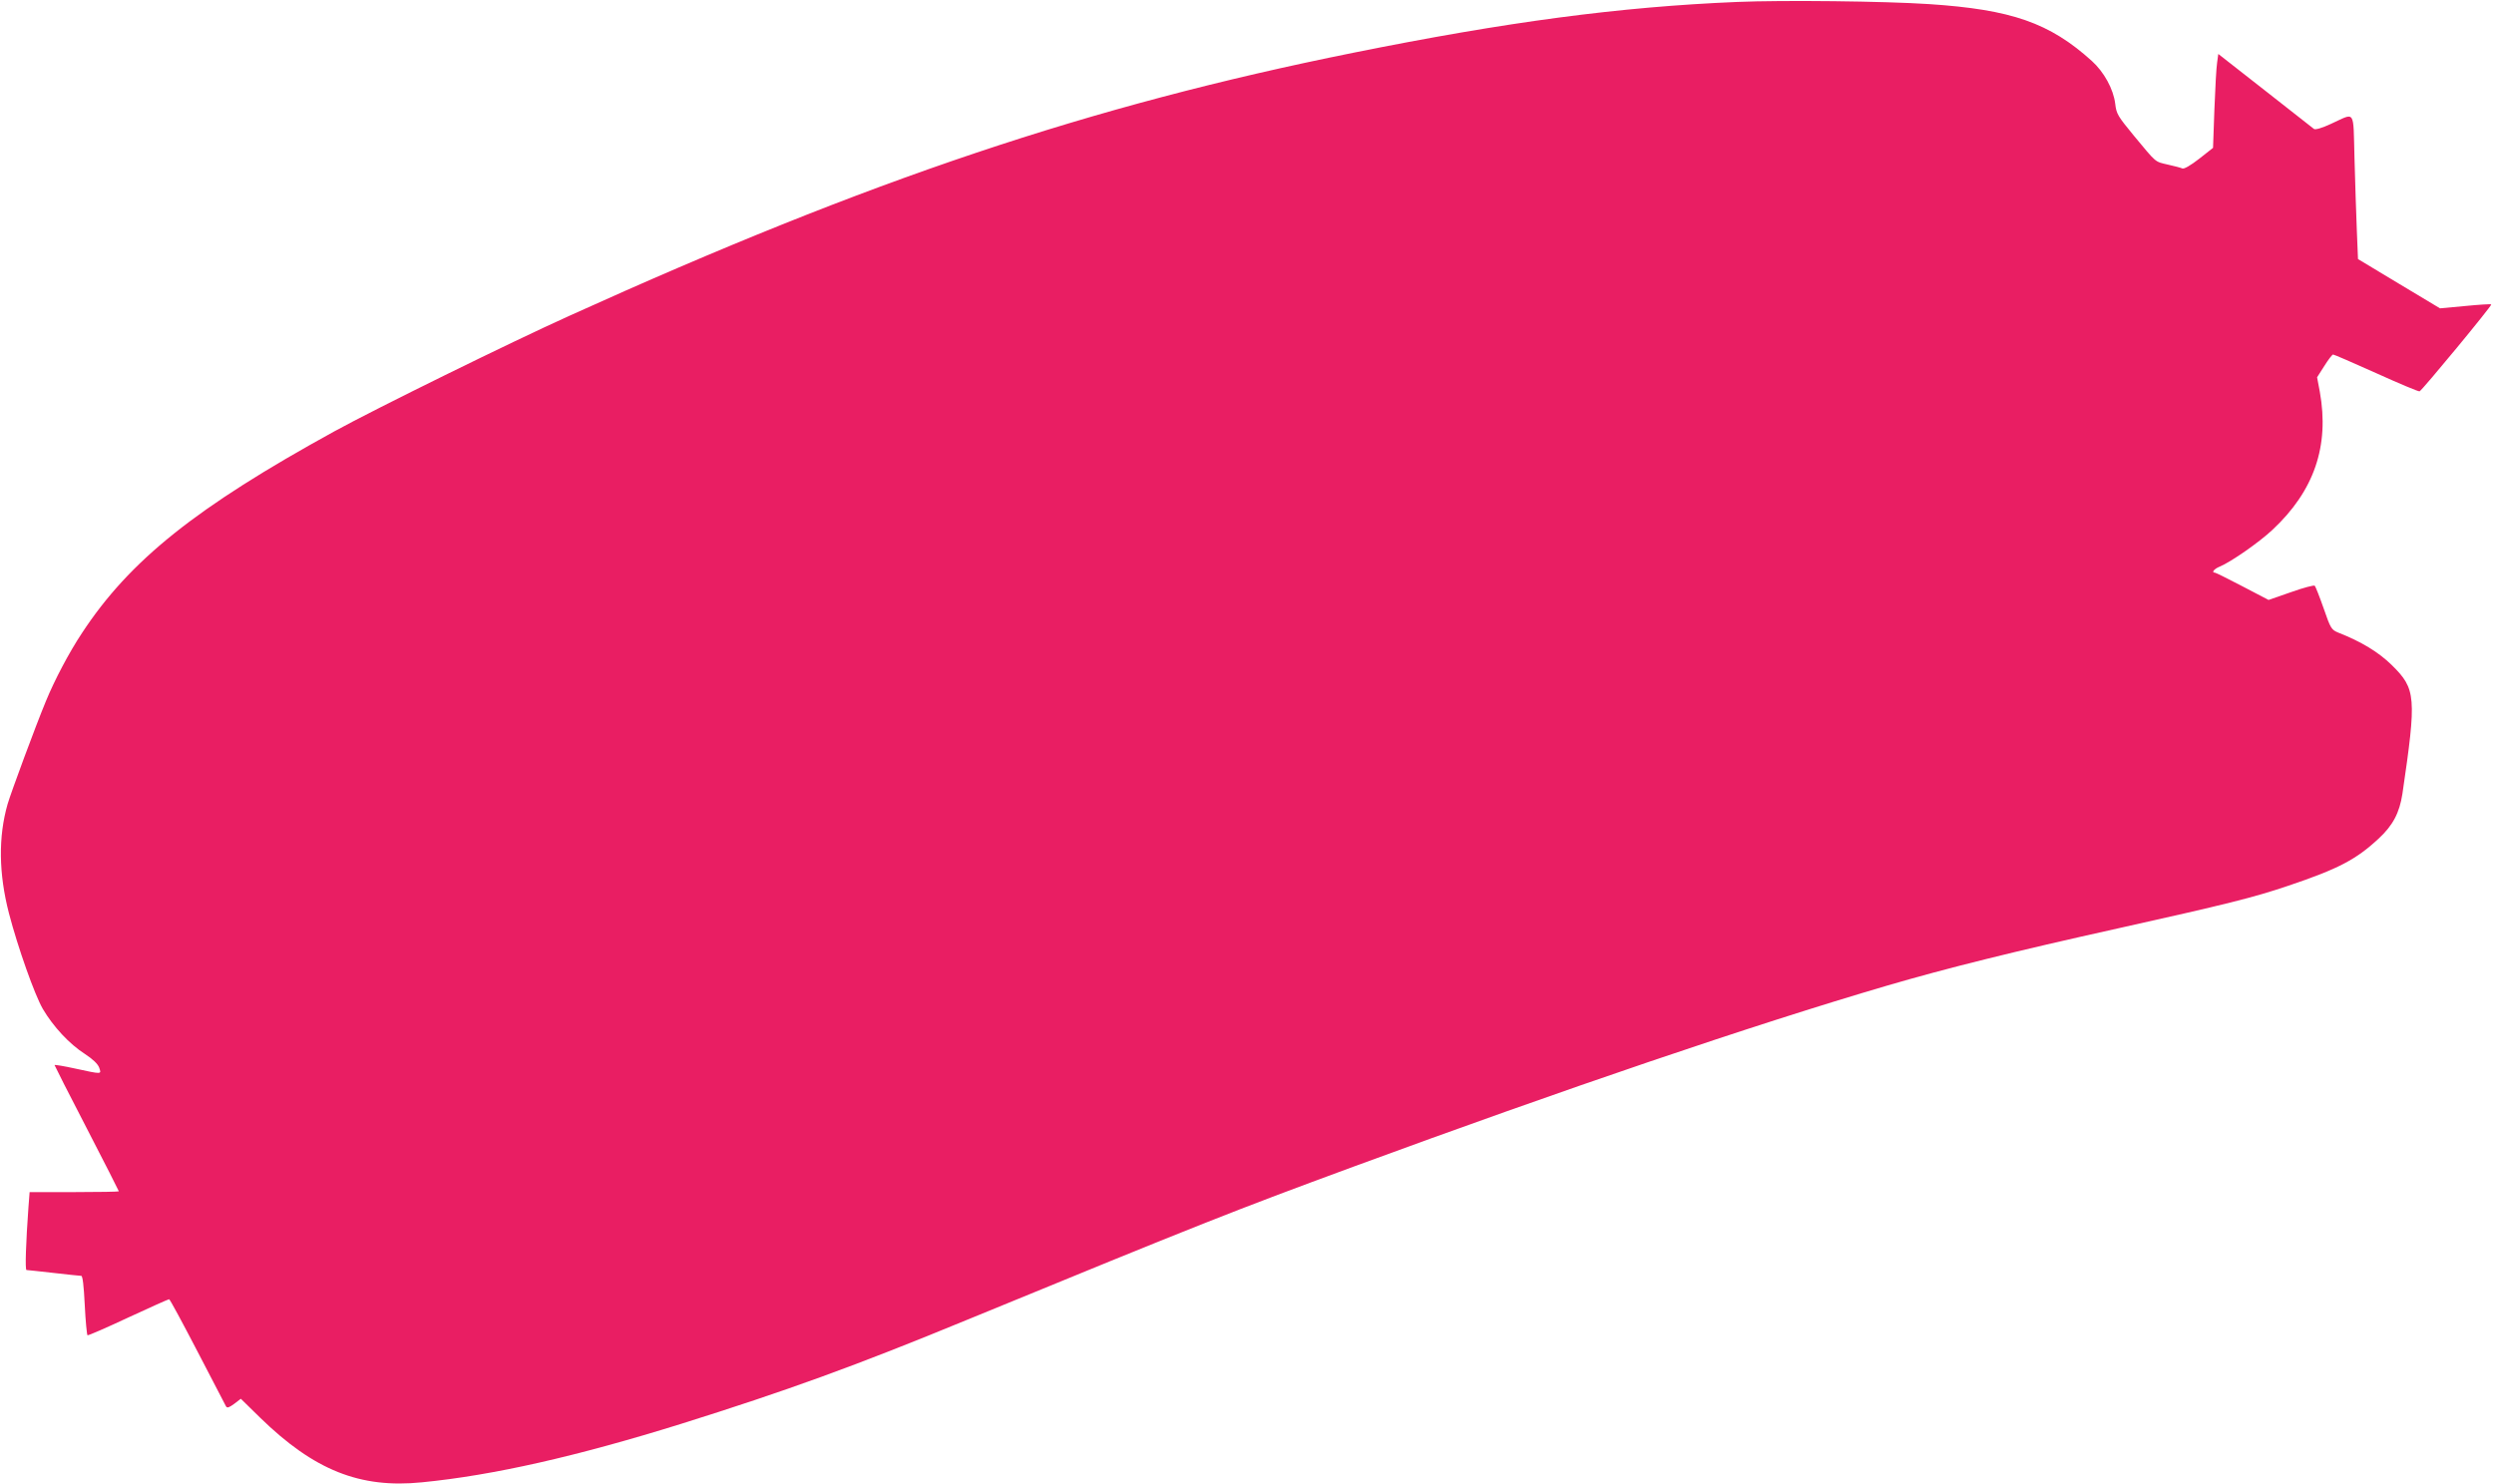 <?xml version="1.0" standalone="no"?>
<!DOCTYPE svg PUBLIC "-//W3C//DTD SVG 20010904//EN"
 "http://www.w3.org/TR/2001/REC-SVG-20010904/DTD/svg10.dtd">
<svg version="1.0" xmlns="http://www.w3.org/2000/svg"
 width="1280pt" height="762pt" viewBox="0 0 1280 762"
 preserveAspectRatio="xMidYMid meet">
<g transform="translate(0,762) scale(0.1,-0.1)"
fill="#e91e63" stroke="none">
<path d="M8915 7610 c-601 -25 -1181 -102 -1970 -261 -1351 -272 -2477 -650
-4020 -1349 -306 -138 -999 -479 -1210 -595 -709 -390 -1049 -661 -1295 -1036
-65 -98 -140 -240 -185 -350 -53 -128 -178 -466 -196 -527 -48 -168 -46 -356
7 -561 45 -173 132 -419 174 -491 53 -90 136 -180 216 -231 41 -27 66 -51 73
-70 12 -35 17 -35 -122 -5 -59 13 -107 21 -107 18 0 -2 74 -149 165 -324 91
-176 165 -322 165 -324 0 -2 -103 -4 -229 -4 l-229 0 -6 -78 c-13 -180 -18
-322 -10 -322 5 0 67 -7 139 -15 72 -8 135 -15 142 -15 7 0 13 -48 18 -150 4
-83 11 -152 14 -155 4 -2 98 39 209 91 112 52 206 94 210 94 4 0 69 -121 146
-269 76 -147 142 -274 146 -281 6 -10 16 -6 42 13 l34 26 99 -97 c277 -270
512 -364 830 -332 368 36 797 134 1330 300 545 171 895 298 1470 535 1202 494
1364 558 1980 785 1088 400 2051 728 2740 930 304 89 645 174 1190 295 552
123 690 157 870 218 255 86 347 134 462 241 74 68 108 133 123 231 73 497 70
538 -54 660 -68 67 -157 121 -277 168 -33 14 -38 21 -73 123 -21 60 -42 113
-46 117 -3 4 -58 -10 -122 -33 l-115 -40 -134 70 c-73 38 -137 70 -141 70 -20
0 -5 19 24 31 58 24 203 125 271 189 214 200 293 430 243 709 l-14 74 37 58
c20 32 40 58 45 59 5 0 104 -43 222 -96 117 -53 217 -95 222 -93 14 6 373 441
368 446 -2 3 -63 -1 -134 -8 l-129 -12 -210 126 -211 127 -6 147 c-3 82 -9
248 -12 371 -7 256 7 234 -121 176 -47 -22 -80 -31 -87 -26 -6 5 -119 94 -251
197 l-240 188 -6 -44 c-4 -24 -10 -133 -14 -241 l-7 -197 -71 -56 c-45 -35
-77 -53 -86 -50 -9 4 -43 13 -75 20 -68 16 -56 6 -174 148 -83 101 -90 112
-96 164 -9 75 -57 163 -120 220 -217 196 -412 264 -836 292 -229 15 -745 21
-985 11z"/>
</g>
</svg>
